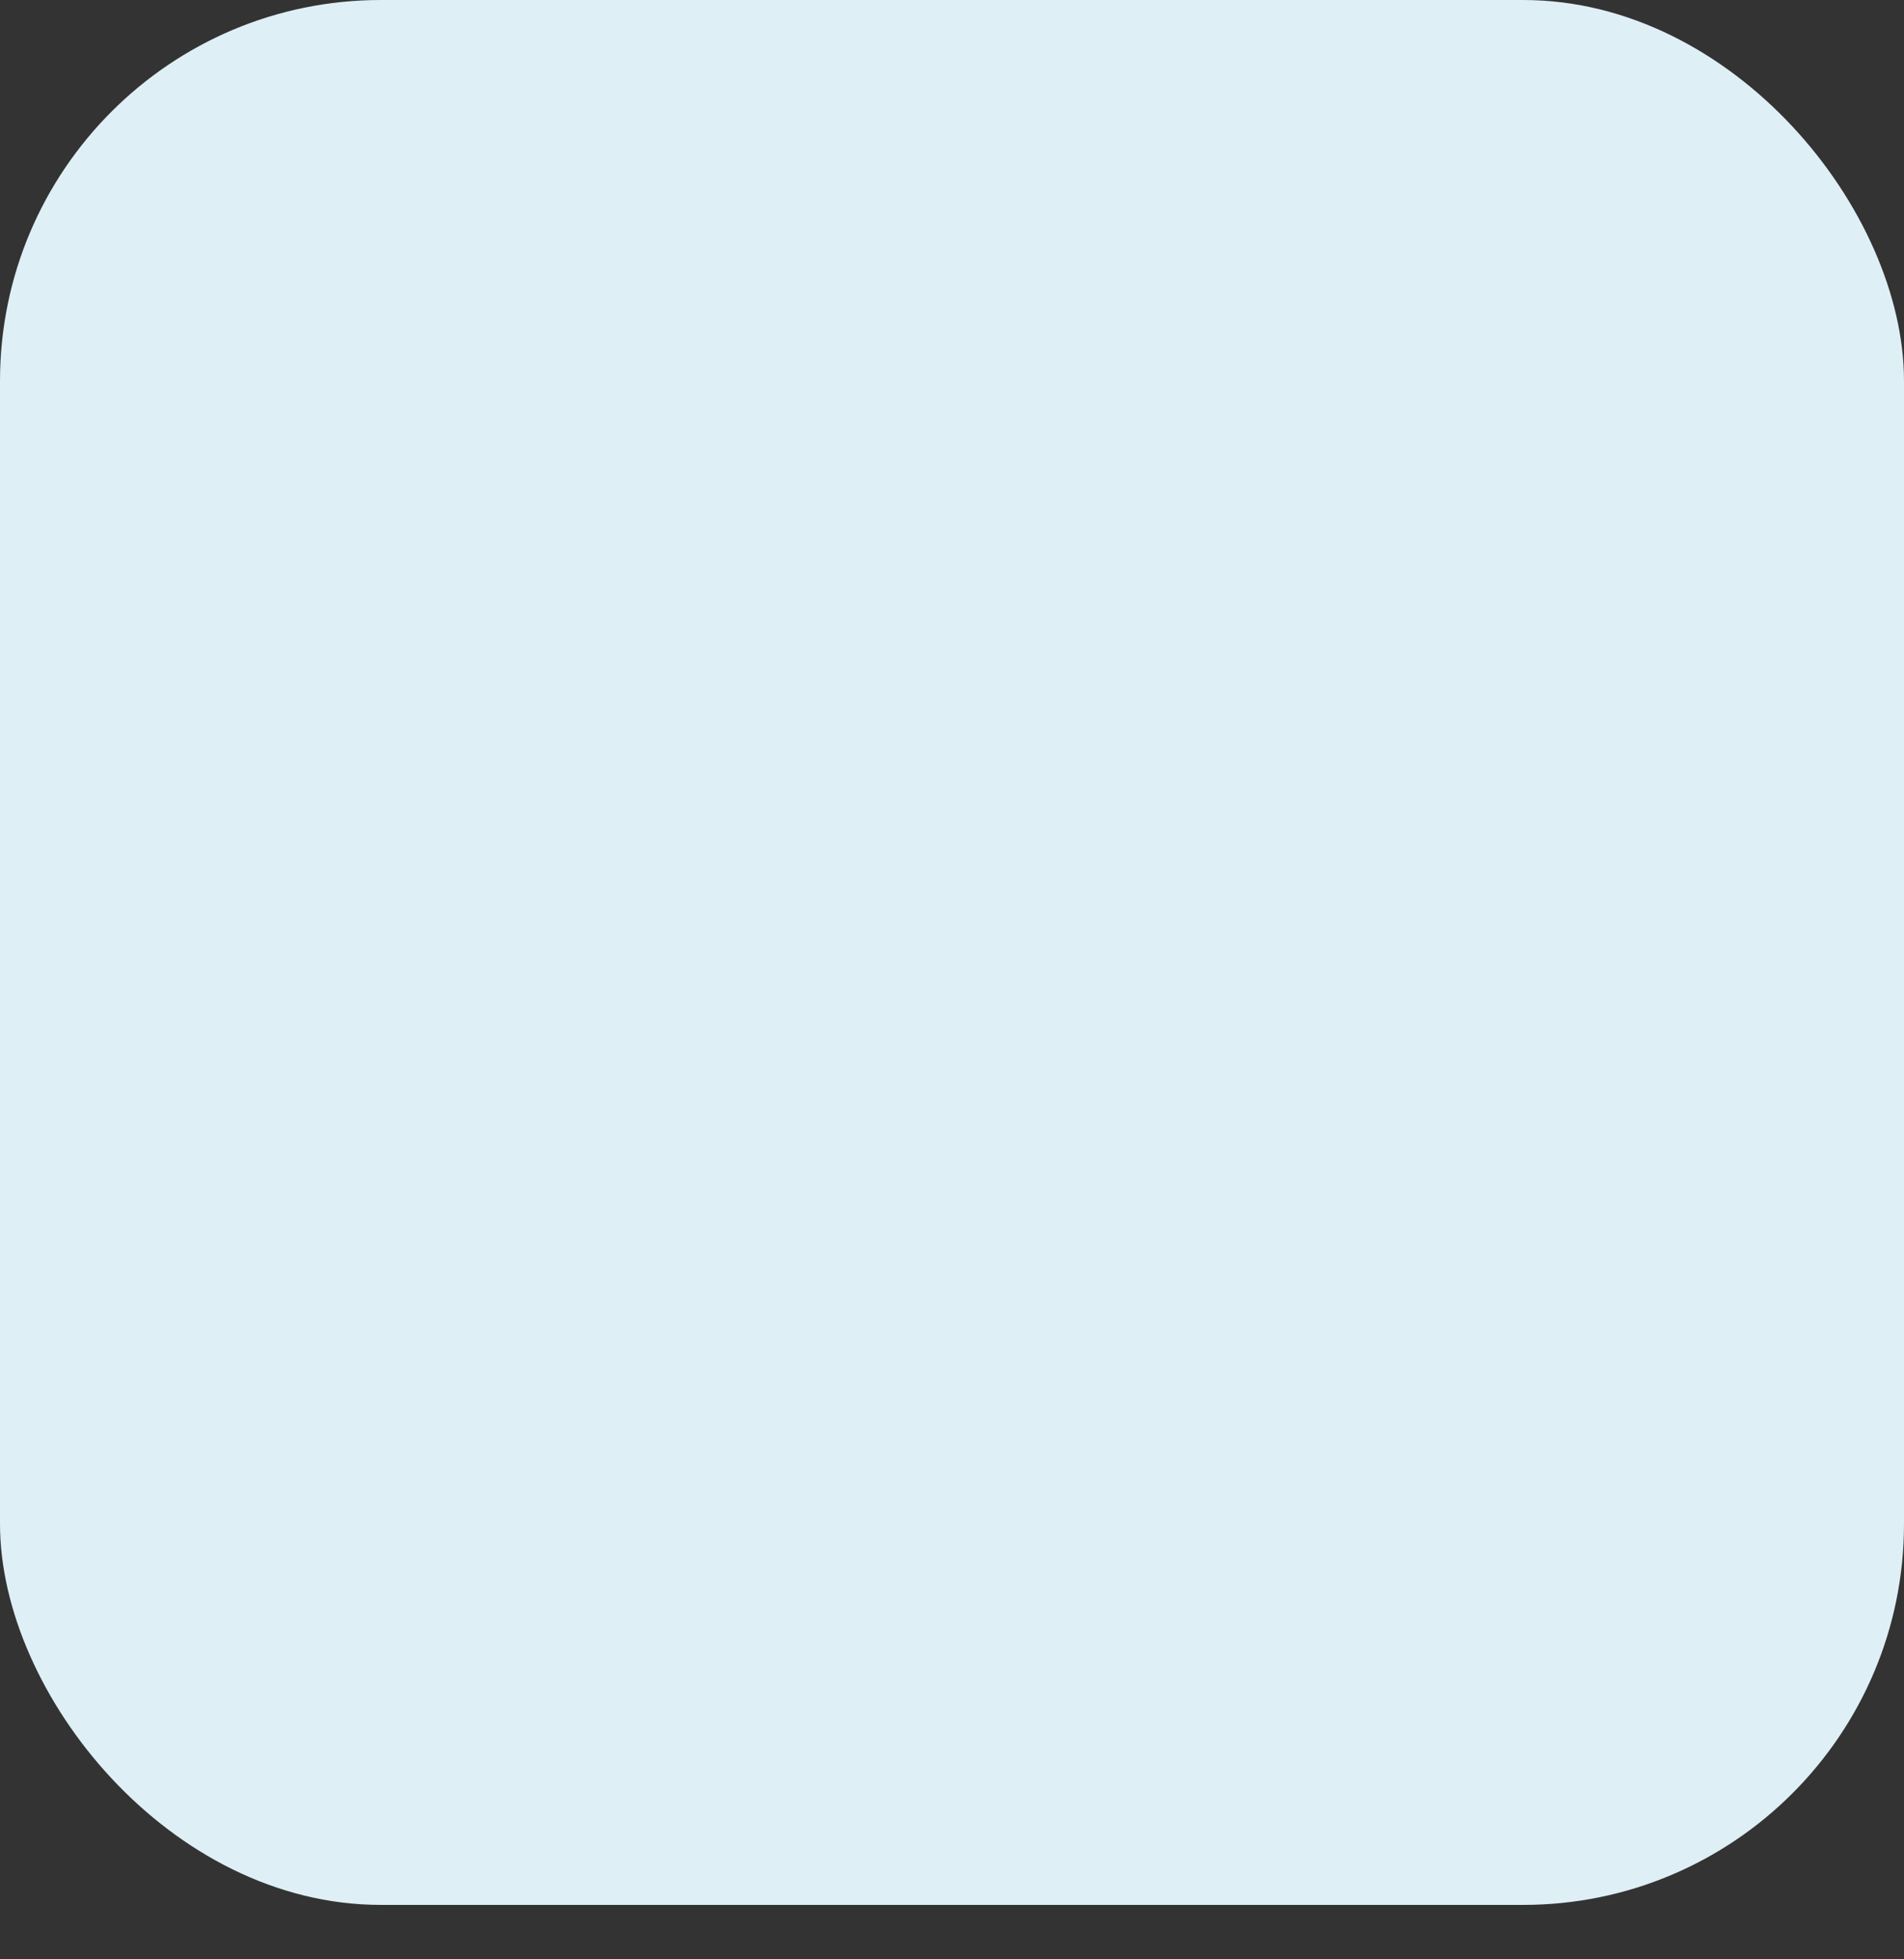 <svg xmlns='http://www.w3.org/2000/svg' xmlns:xlink='http://www.w3.org/1999/xlink' width='70' height='72' viewBox='0 0 70 72'><rect x="0" y="0" width="70" height="72" fill="#333333" stroke="none"/><rect fill='#DEEFF5' x='0' y='0' width='70' height='70' rx='14'/></svg>